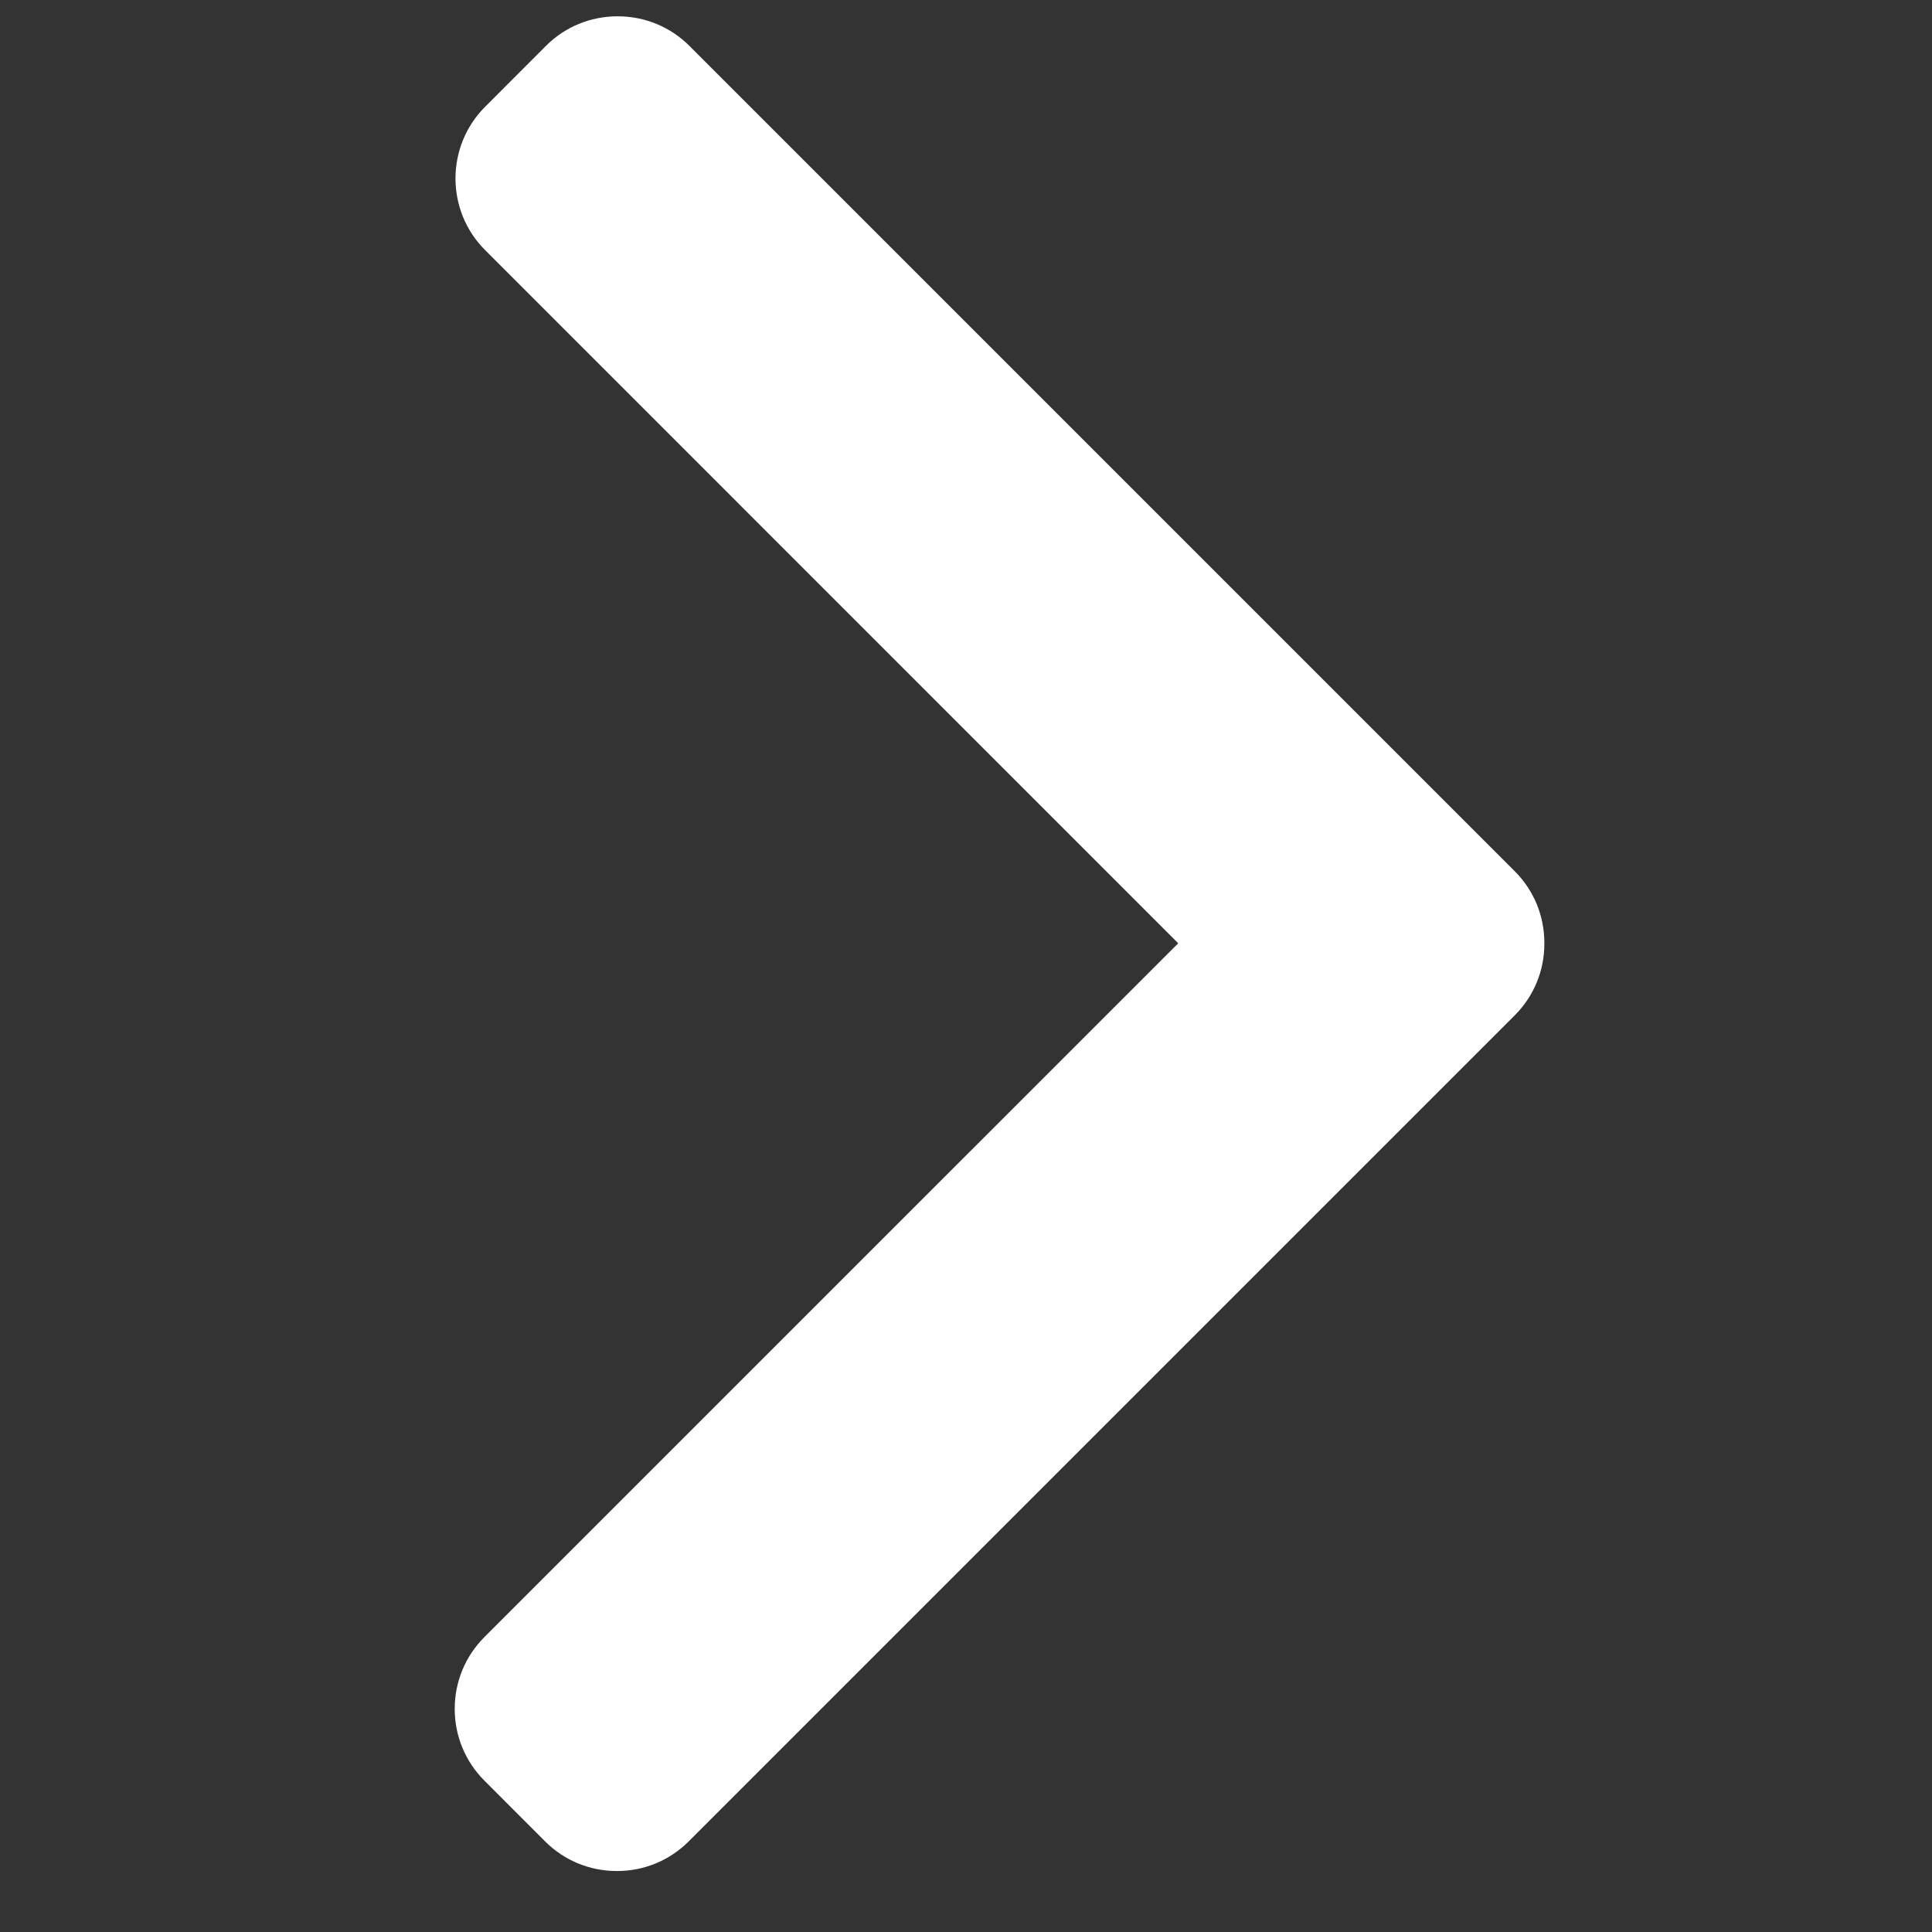 <svg width="25" height="25" viewBox="0 0 25 25" fill="none" xmlns="http://www.w3.org/2000/svg">
<rect x="0" y="0" width="25" height="25" fill="#333333" stroke="none"/>
<g clip-path="url(#clip0_4105_2049)">
<path d="M19.601 11.274L8.921 0.594C8.674 0.347 8.344 0.211 7.992 0.211C7.641 0.211 7.311 0.347 7.064 0.594L6.278 1.381C5.766 1.893 5.766 2.726 6.278 3.237L15.246 12.206L6.268 21.184C6.021 21.432 5.884 21.761 5.884 22.113C5.884 22.464 6.021 22.794 6.268 23.041L7.054 23.828C7.301 24.075 7.631 24.211 7.983 24.211C8.334 24.211 8.664 24.075 8.911 23.828L19.601 13.138C19.849 12.89 19.985 12.559 19.984 12.207C19.985 11.853 19.849 11.522 19.601 11.274Z" fill="white"/>
</g>
<defs>
<clipPath id="clip0_4105_2049">
<rect width="24" height="24" fill="white" transform="translate(0.934 0.211)"/>
</clipPath>
</defs>
</svg>
